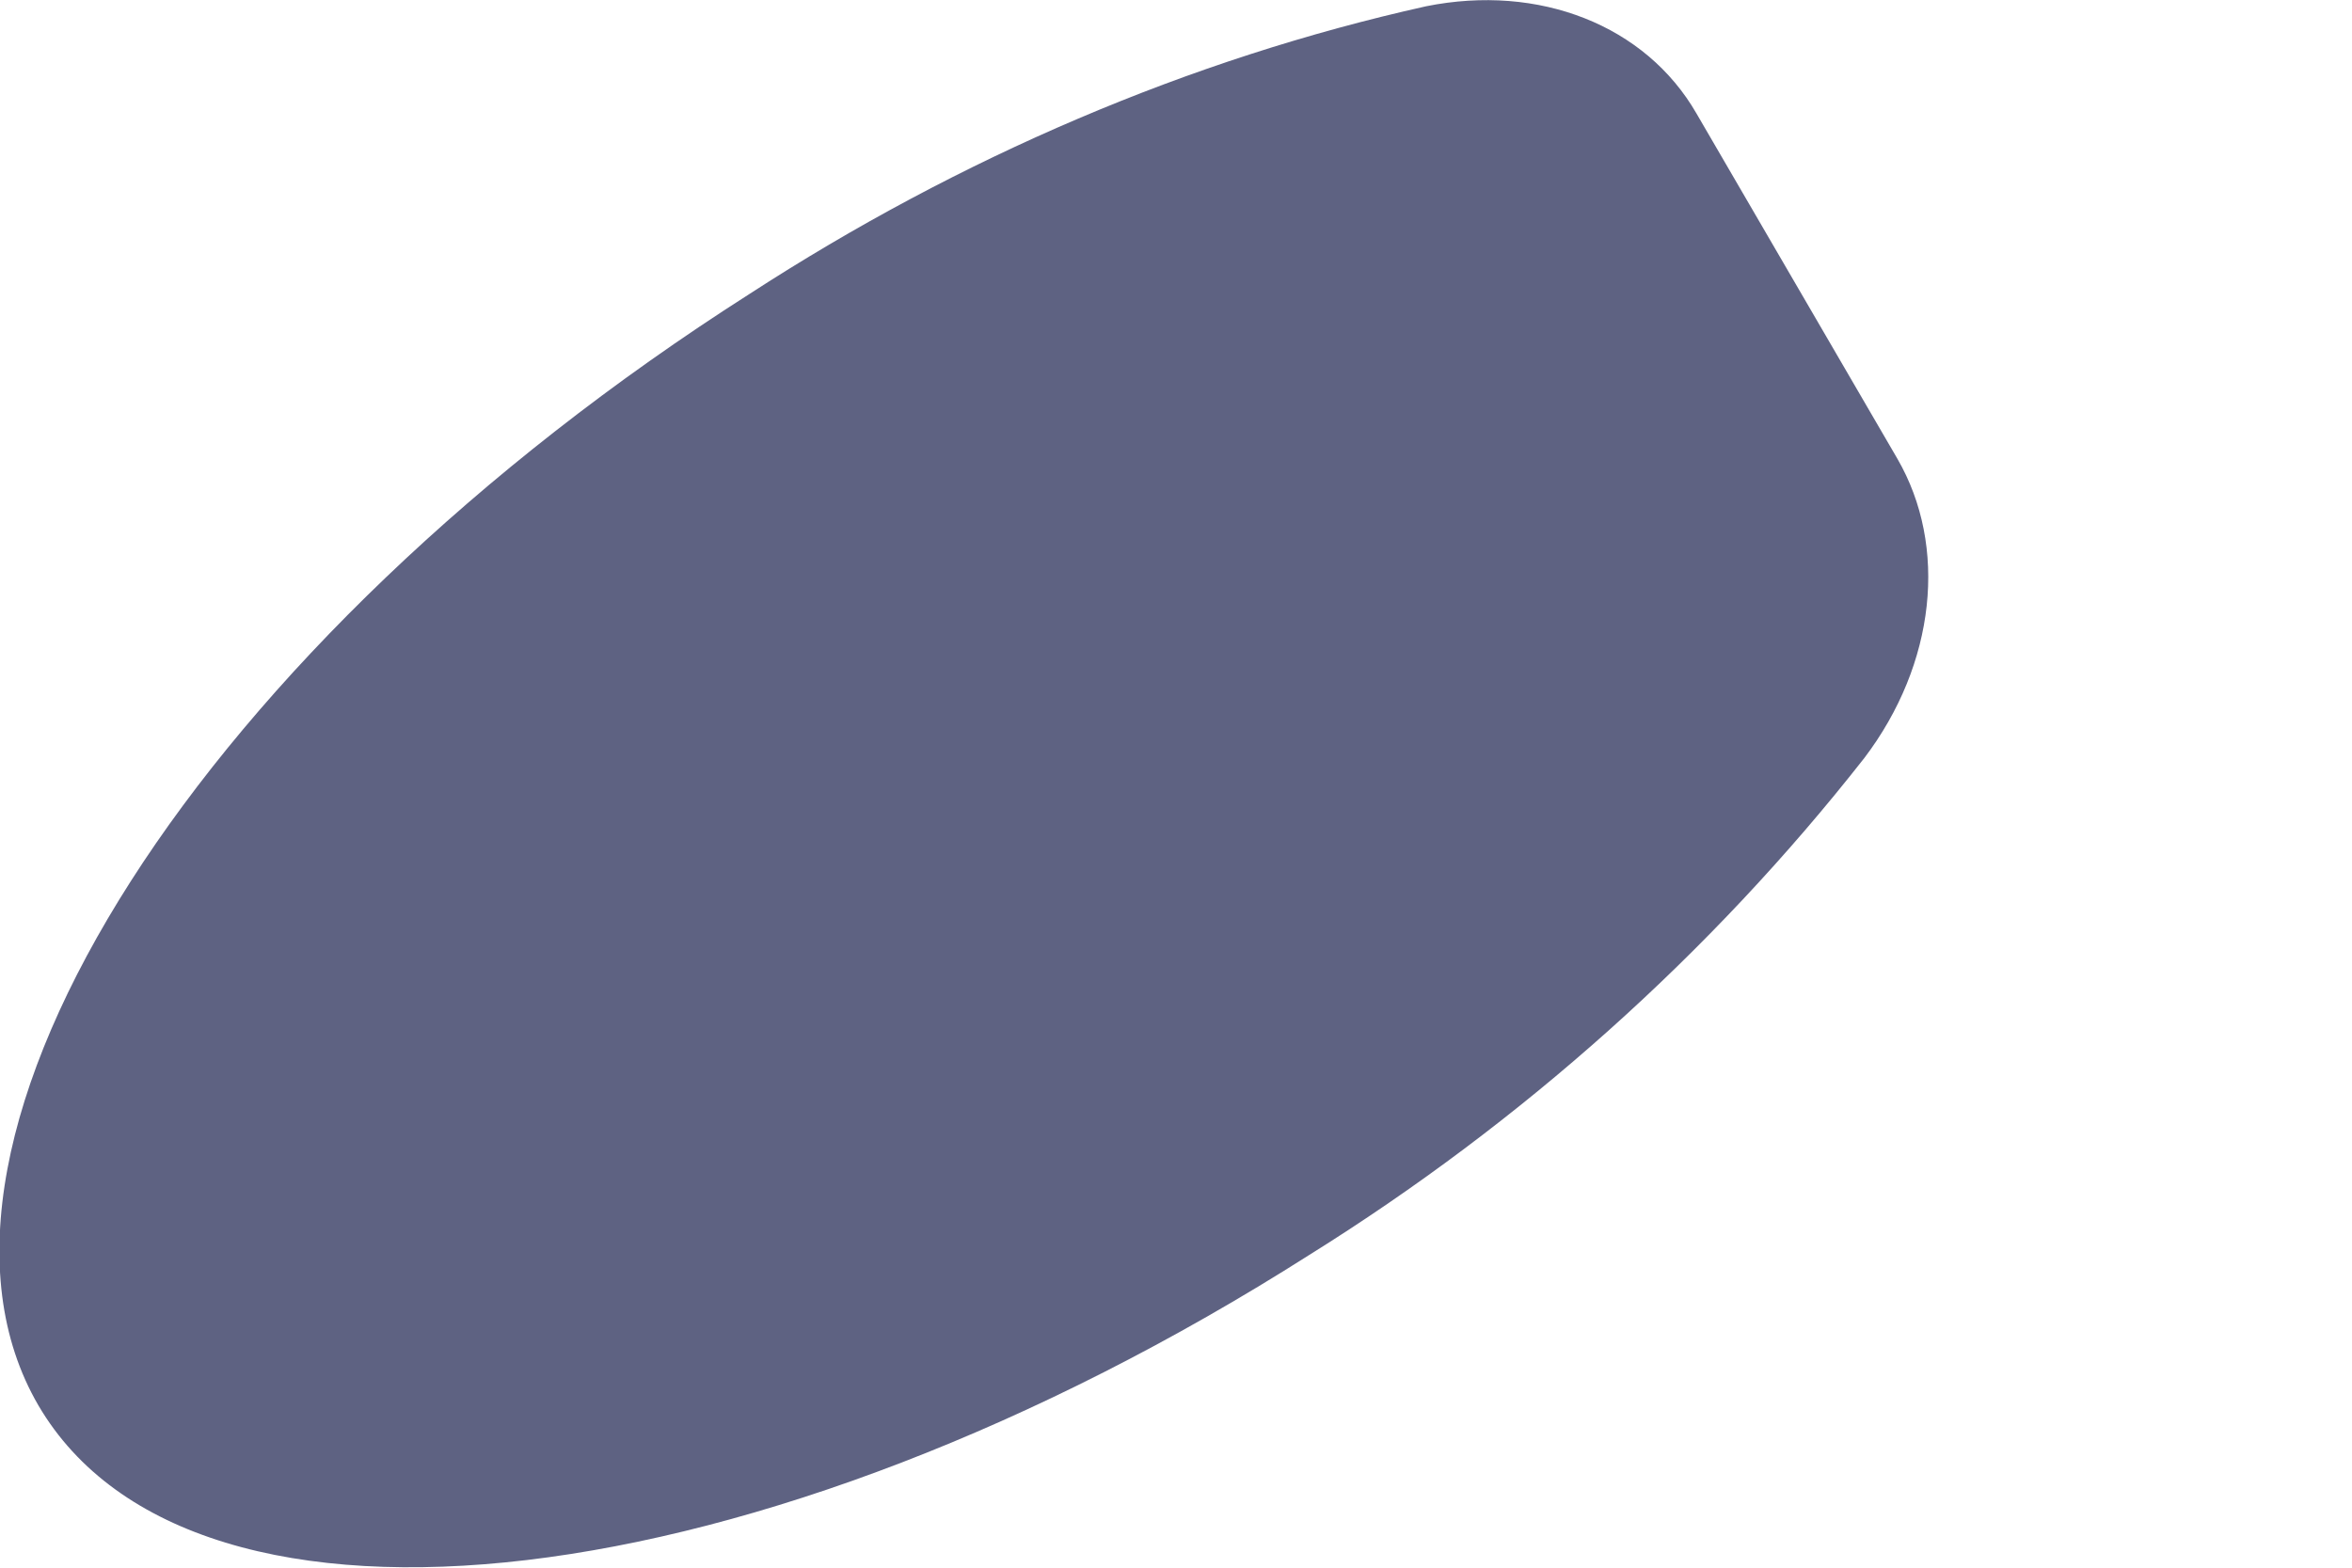 <svg width="3" height="2" viewBox="0 0 3 2" fill="none" xmlns="http://www.w3.org/2000/svg">
<path d="M1.819 0.008C1.518 0.075 1.224 0.201 0.956 0.375C0.258 0.82 -0.148 1.455 0.049 1.793C0.247 2.131 0.972 2.045 1.67 1.601C1.941 1.432 2.182 1.217 2.378 0.967C2.469 0.847 2.485 0.697 2.42 0.585L2.164 0.145C2.099 0.032 1.963 -0.021 1.819 0.008Z" fill="#5E6282"/>
</svg>
